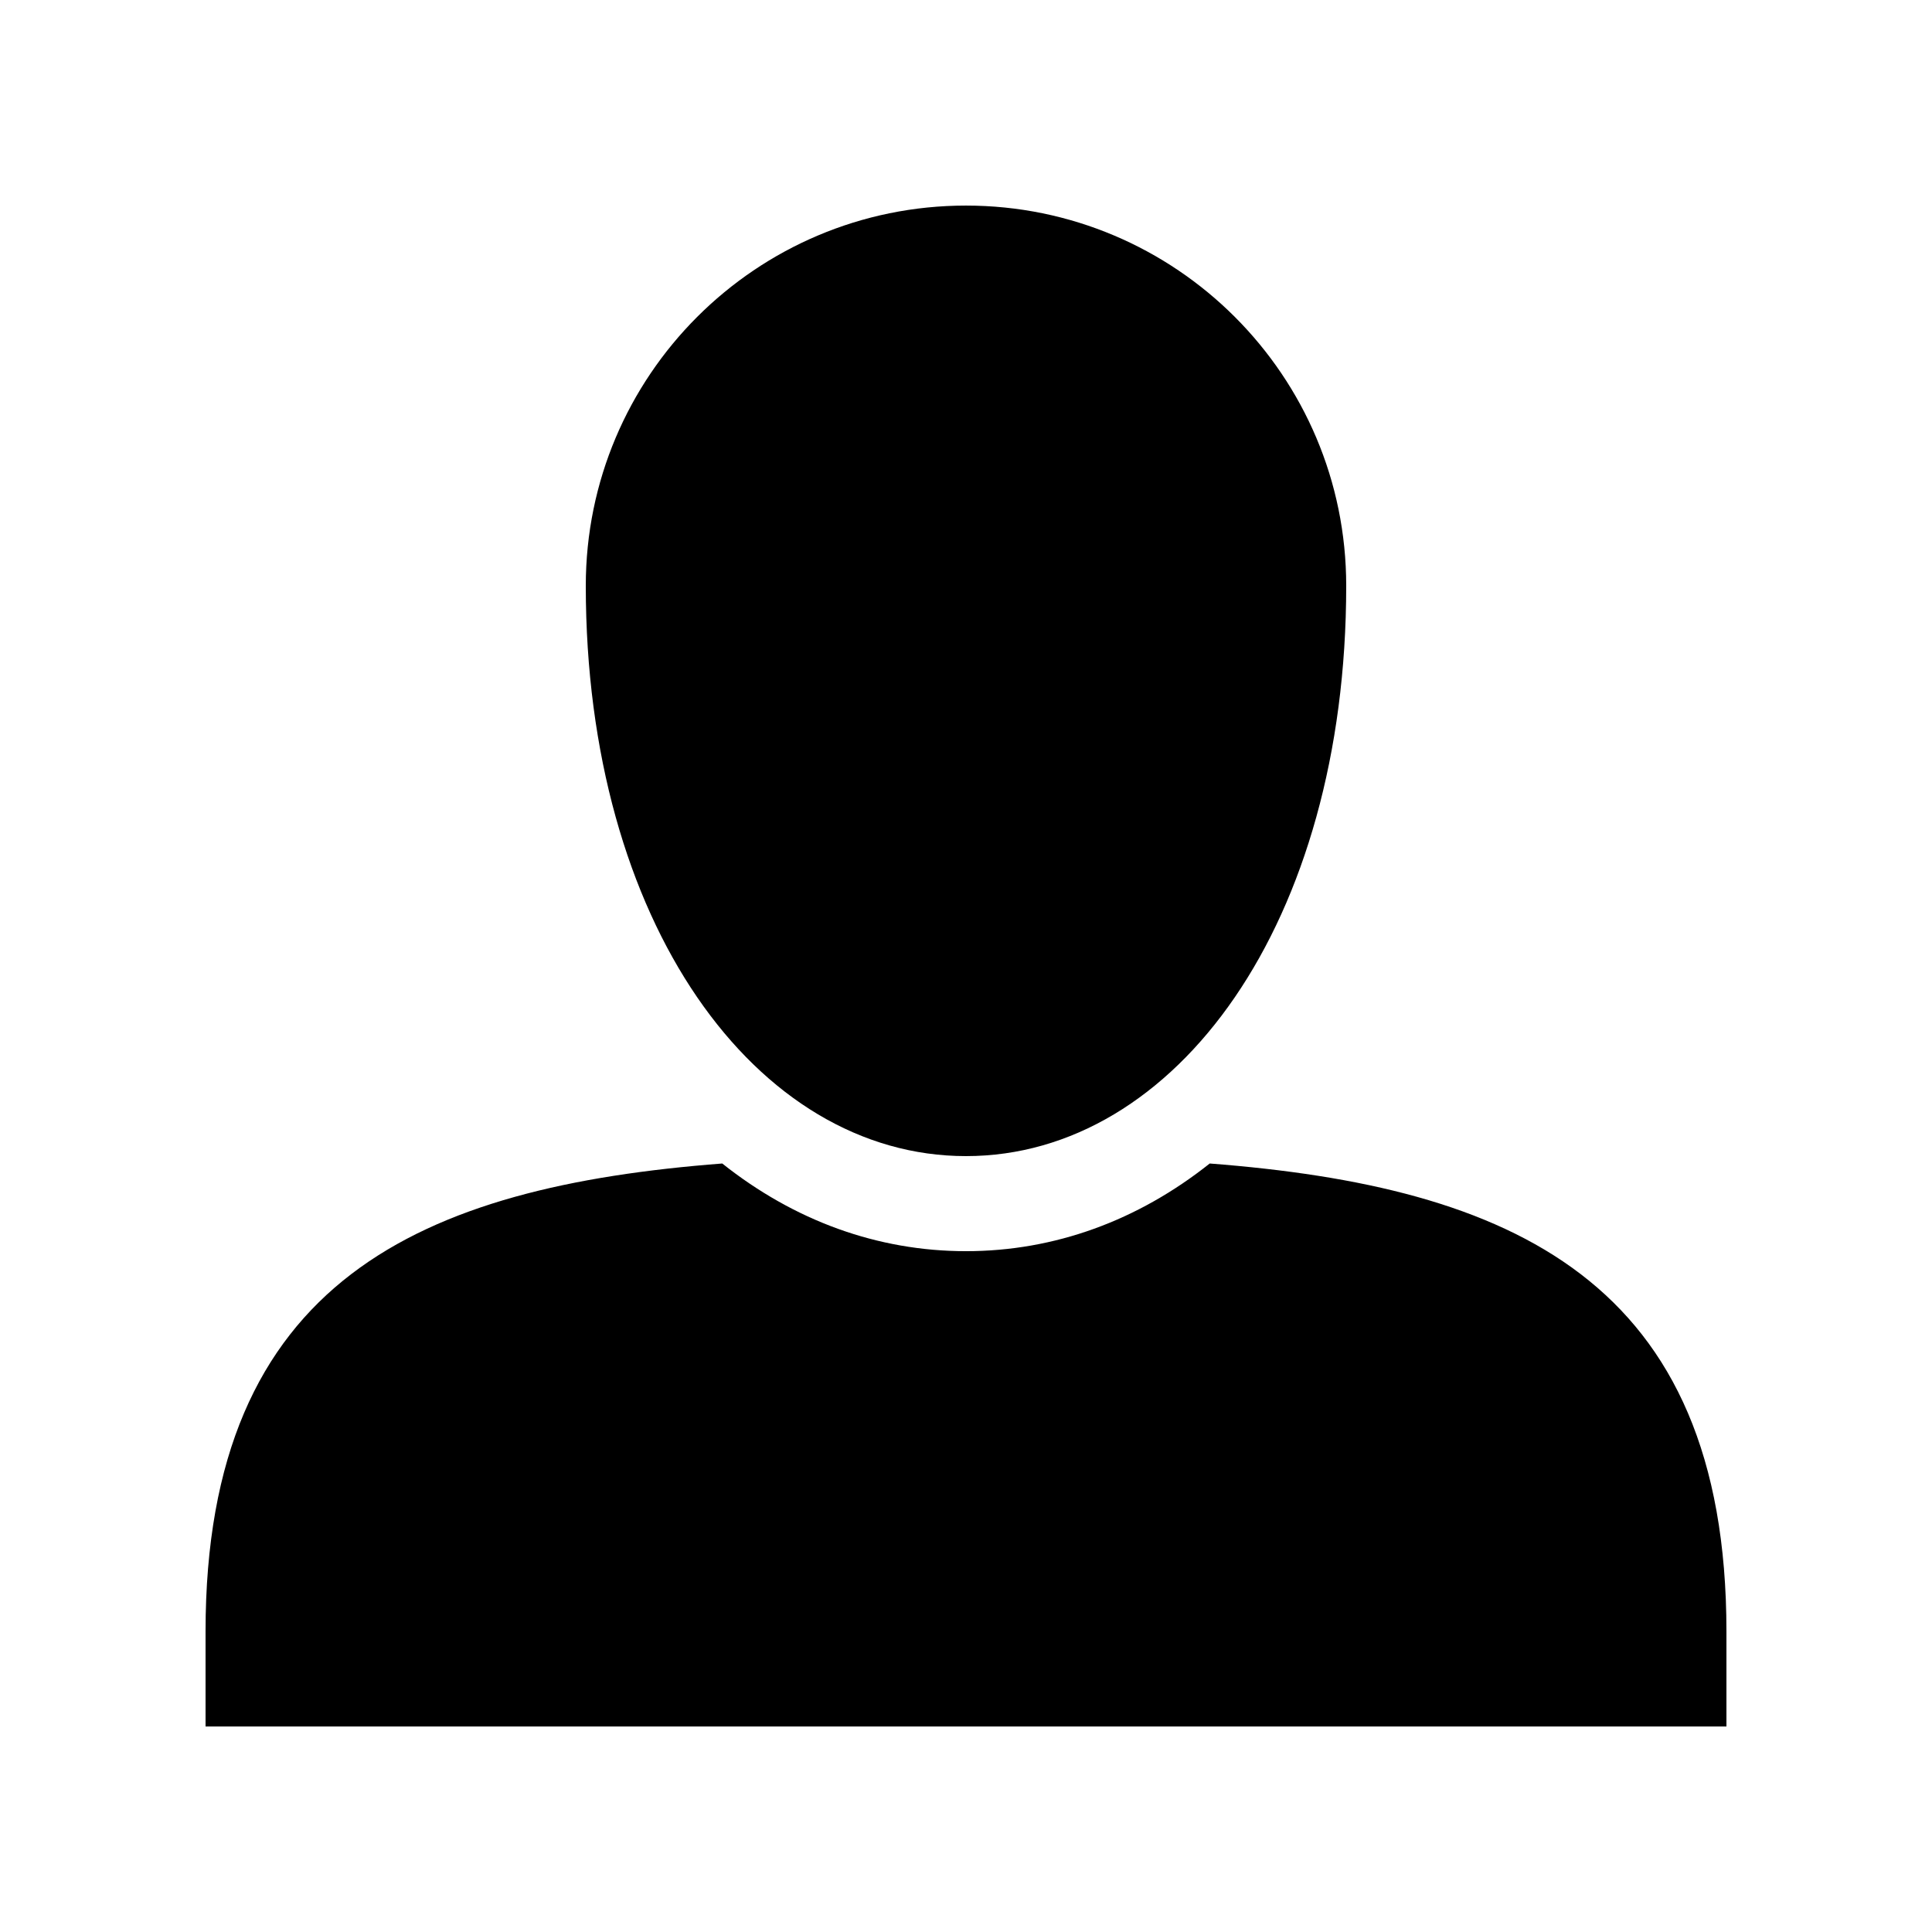 <?xml version="1.0" encoding="UTF-8"?>
<!-- Uploaded to: SVG Repo, www.svgrepo.com, Generator: SVG Repo Mixer Tools -->
<svg fill="#000000" width="800px" height="800px" version="1.1" viewBox="144 144 512 512" xmlns="http://www.w3.org/2000/svg">
 <g>
  <path d="m464.59 452.34c-19.039 15.133-41.117 23.234-64.594 23.234-23.48 0-45.555-8.102-64.594-23.234-79.602 6.133-136.93 30.707-136.93 124v25.191h403.05v-25.191c0-93.289-57.328-117.86-136.93-124z"/>
  <path d="m500.76 299.24c0-55.652-45.113-100.76-100.76-100.76-55.652 0-100.76 45.109-100.76 100.76 0 89.234 45.109 151.14 100.76 151.14 55.648 0 100.76-61.906 100.76-151.14z"/>
 </g>
</svg>